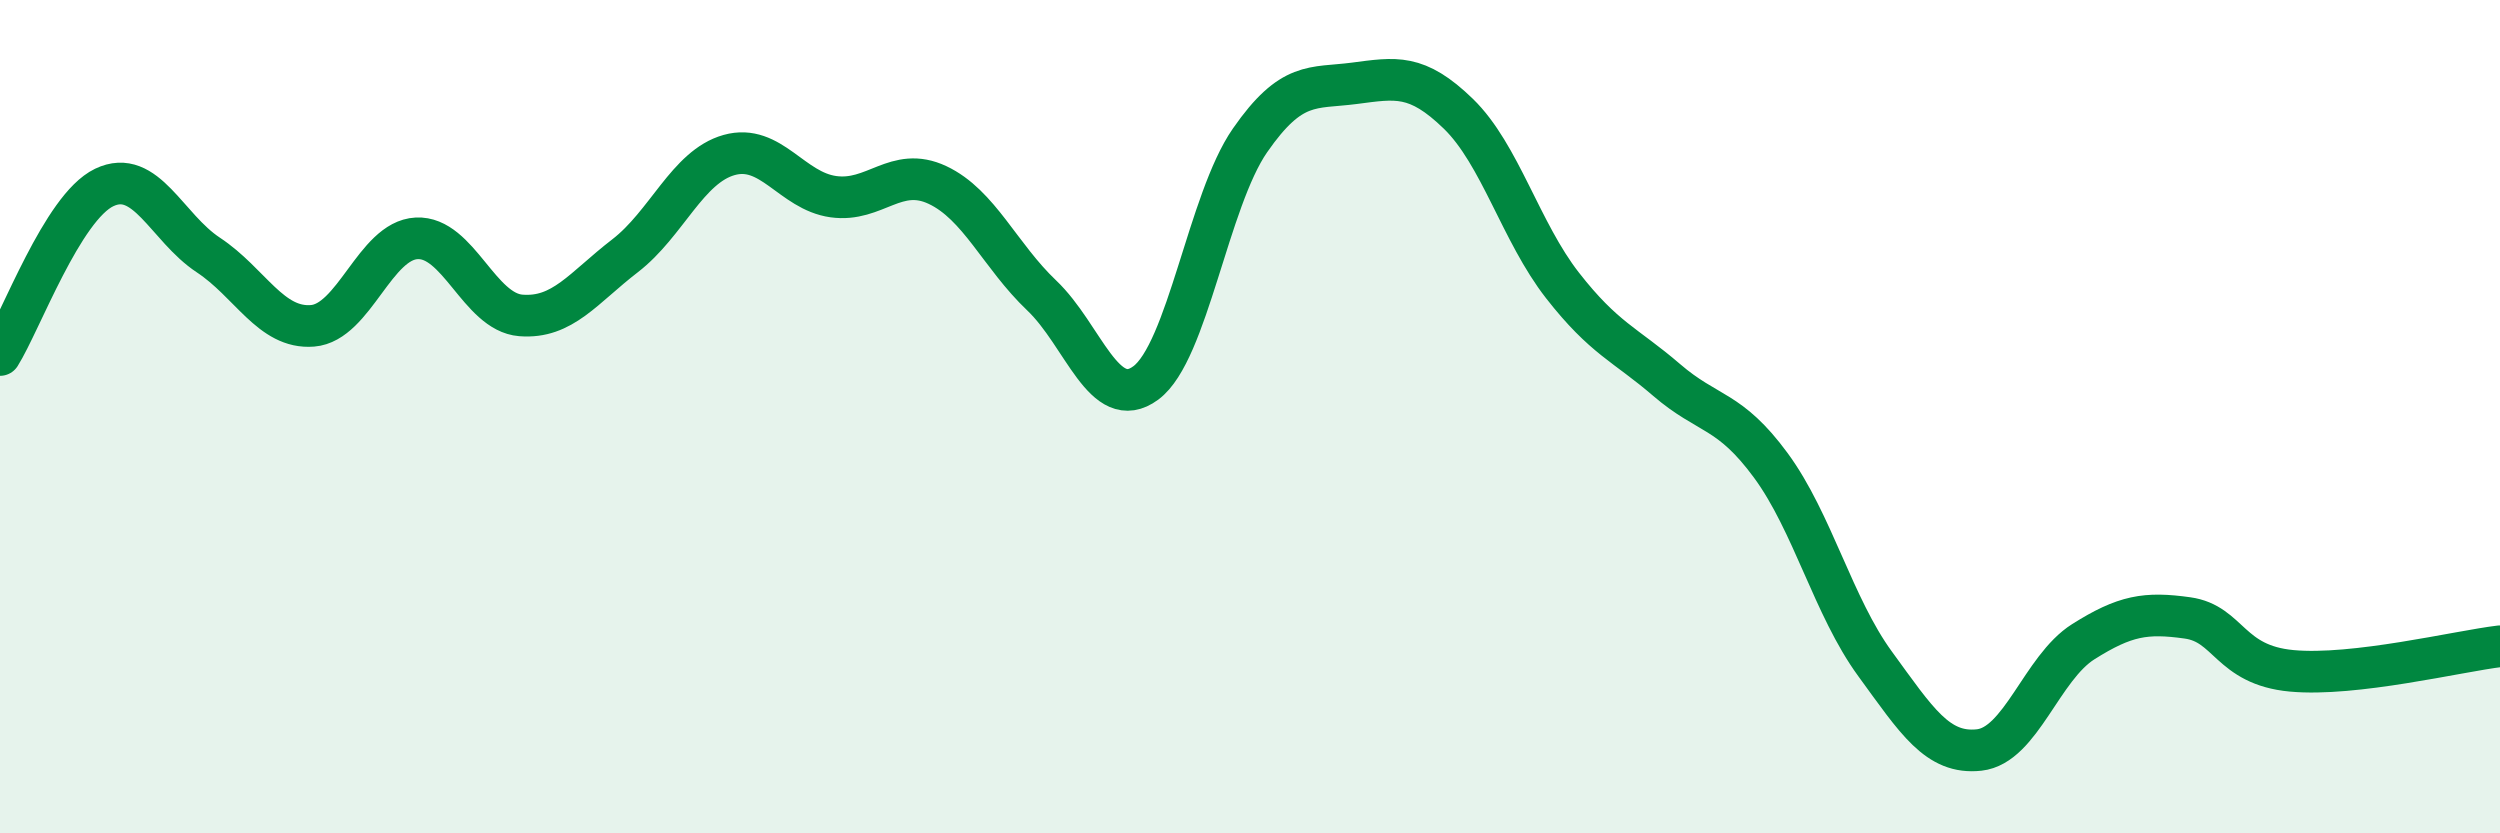 
    <svg width="60" height="20" viewBox="0 0 60 20" xmlns="http://www.w3.org/2000/svg">
      <path
        d="M 0,8.52 C 0.5,7.72 1.5,4.98 2.5,4.5 C 3.5,4.02 4,5.46 5,6.12 C 6,6.78 6.5,7.9 7.5,7.82 C 8.5,7.74 9,5.77 10,5.72 C 11,5.67 11.5,7.49 12.5,7.57 C 13.5,7.65 14,6.91 15,6.14 C 16,5.37 16.5,4 17.5,3.72 C 18.5,3.44 19,4.58 20,4.72 C 21,4.86 21.5,3.97 22.5,4.44 C 23.5,4.91 24,6.14 25,7.09 C 26,8.04 26.5,9.93 27.5,9.19 C 28.5,8.45 29,4.81 30,3.37 C 31,1.93 31.5,2.13 32.5,2 C 33.5,1.87 34,1.76 35,2.73 C 36,3.7 36.5,5.57 37.5,6.85 C 38.5,8.13 39,8.26 40,9.12 C 41,9.98 41.5,9.81 42.5,11.17 C 43.5,12.53 44,14.56 45,15.93 C 46,17.3 46.5,18.11 47.5,18 C 48.5,17.89 49,16.03 50,15.4 C 51,14.77 51.5,14.69 52.5,14.83 C 53.5,14.97 53.5,15.96 55,16.1 C 56.5,16.24 59,15.63 60,15.51L60 20L0 20Z"
        fill="#008740"
        opacity="0.1"
        stroke-linecap="round"
        stroke-linejoin="round"
      />
      <path
        d="M 0,8.52 C 0.5,7.72 1.5,4.98 2.5,4.5 C 3.5,4.02 4,5.46 5,6.12 C 6,6.78 6.5,7.9 7.5,7.82 C 8.5,7.74 9,5.77 10,5.72 C 11,5.67 11.5,7.49 12.5,7.57 C 13.5,7.65 14,6.91 15,6.14 C 16,5.37 16.5,4 17.5,3.72 C 18.5,3.44 19,4.58 20,4.72 C 21,4.86 21.5,3.97 22.5,4.44 C 23.5,4.91 24,6.14 25,7.09 C 26,8.04 26.5,9.93 27.5,9.19 C 28.5,8.45 29,4.81 30,3.37 C 31,1.93 31.5,2.13 32.5,2 C 33.5,1.87 34,1.76 35,2.73 C 36,3.7 36.5,5.57 37.5,6.85 C 38.5,8.13 39,8.26 40,9.12 C 41,9.98 41.5,9.81 42.5,11.17 C 43.5,12.53 44,14.56 45,15.93 C 46,17.3 46.5,18.11 47.5,18 C 48.5,17.89 49,16.03 50,15.4 C 51,14.77 51.5,14.69 52.5,14.83 C 53.5,14.97 53.5,15.96 55,16.1 C 56.5,16.24 59,15.63 60,15.51"
        stroke="#008740"
        stroke-width="1"
        fill="none"
        stroke-linecap="round"
        stroke-linejoin="round"
      />
    </svg>
  